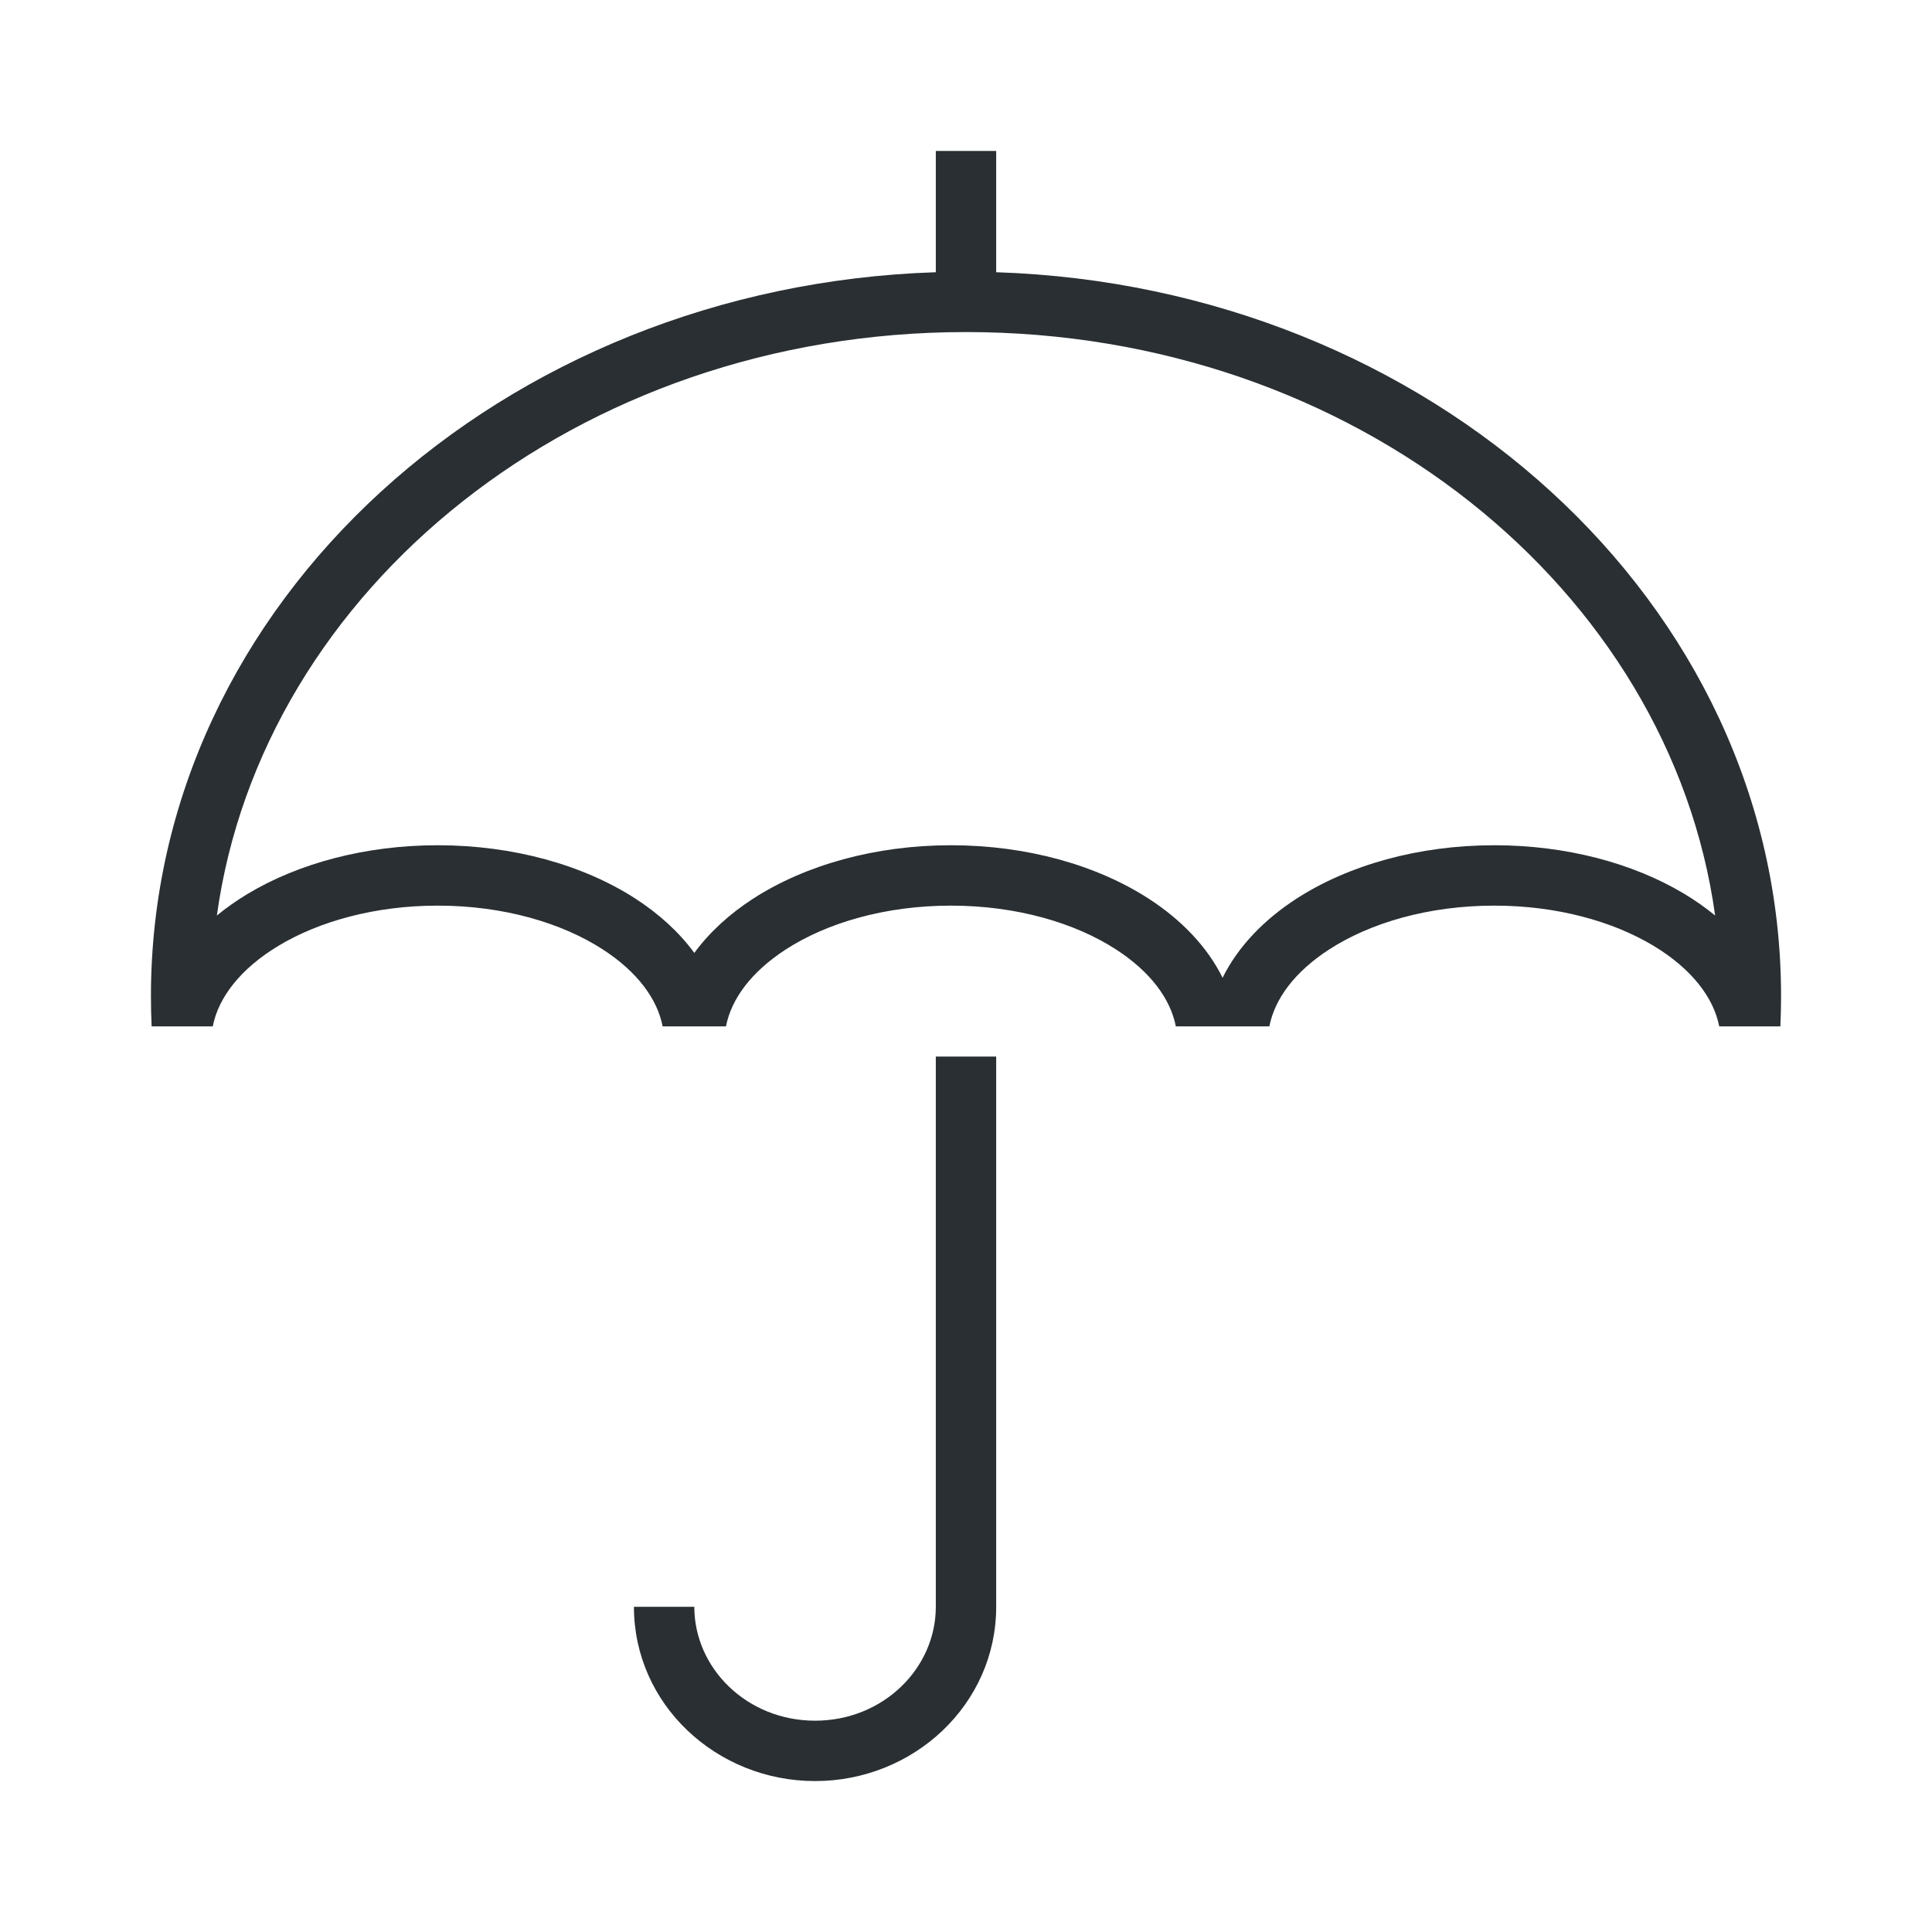 <svg fill="none" viewBox="0 0 64 64" height="64" width="64" xmlns="http://www.w3.org/2000/svg">
<path fill="#292F32" d="M33 53.227C33 56.459 30.269 59 27 59C23.731 59 21 56.459 21 53.227H23C23 55.268 24.747 57 27 57C29.253 57 31 55.268 31 53.227V35H33V53.227ZM33 9.018C47.339 9.484 59 19.936 59 33C59 33.335 58.992 33.668 58.977 34H56.952C56.767 33.049 56.039 32.09 54.766 31.325C53.424 30.52 51.575 30 49.5 30C47.317 30 45.387 30.574 44.033 31.45C42.882 32.195 42.225 33.096 42.049 34H38.951C38.775 33.096 38.118 32.195 36.967 31.45C35.613 30.574 33.683 30 31.5 30C29.317 30 27.387 30.574 26.033 31.45C24.882 32.195 24.225 33.096 24.049 34H21.951C21.775 33.096 21.118 32.195 19.967 31.45C18.613 30.574 16.683 30 14.5 30C12.425 30 10.576 30.52 9.234 31.325C7.961 32.09 7.233 33.049 7.048 34H5.023C5.008 33.668 5 33.335 5 33C5 19.936 16.661 9.484 31 9.018V5H33V9.018ZM32 11C19.119 11 8.678 19.523 7.184 30.328C7.501 30.067 7.843 29.828 8.205 29.61C9.897 28.595 12.11 28 14.5 28C17.011 28 19.331 28.657 21.054 29.771C21.821 30.268 22.493 30.873 23 31.567C23.507 30.873 24.179 30.268 24.946 29.771C26.669 28.657 28.989 28 31.5 28C34.011 28 36.331 28.657 38.054 29.771C39.111 30.455 39.985 31.345 40.5 32.39C41.015 31.345 41.889 30.455 42.946 29.771C44.669 28.657 46.989 28 49.5 28C51.89 28 54.103 28.595 55.795 29.61C56.157 29.828 56.499 30.067 56.816 30.328C55.322 19.523 44.881 11 32 11Z"></path>
</svg>